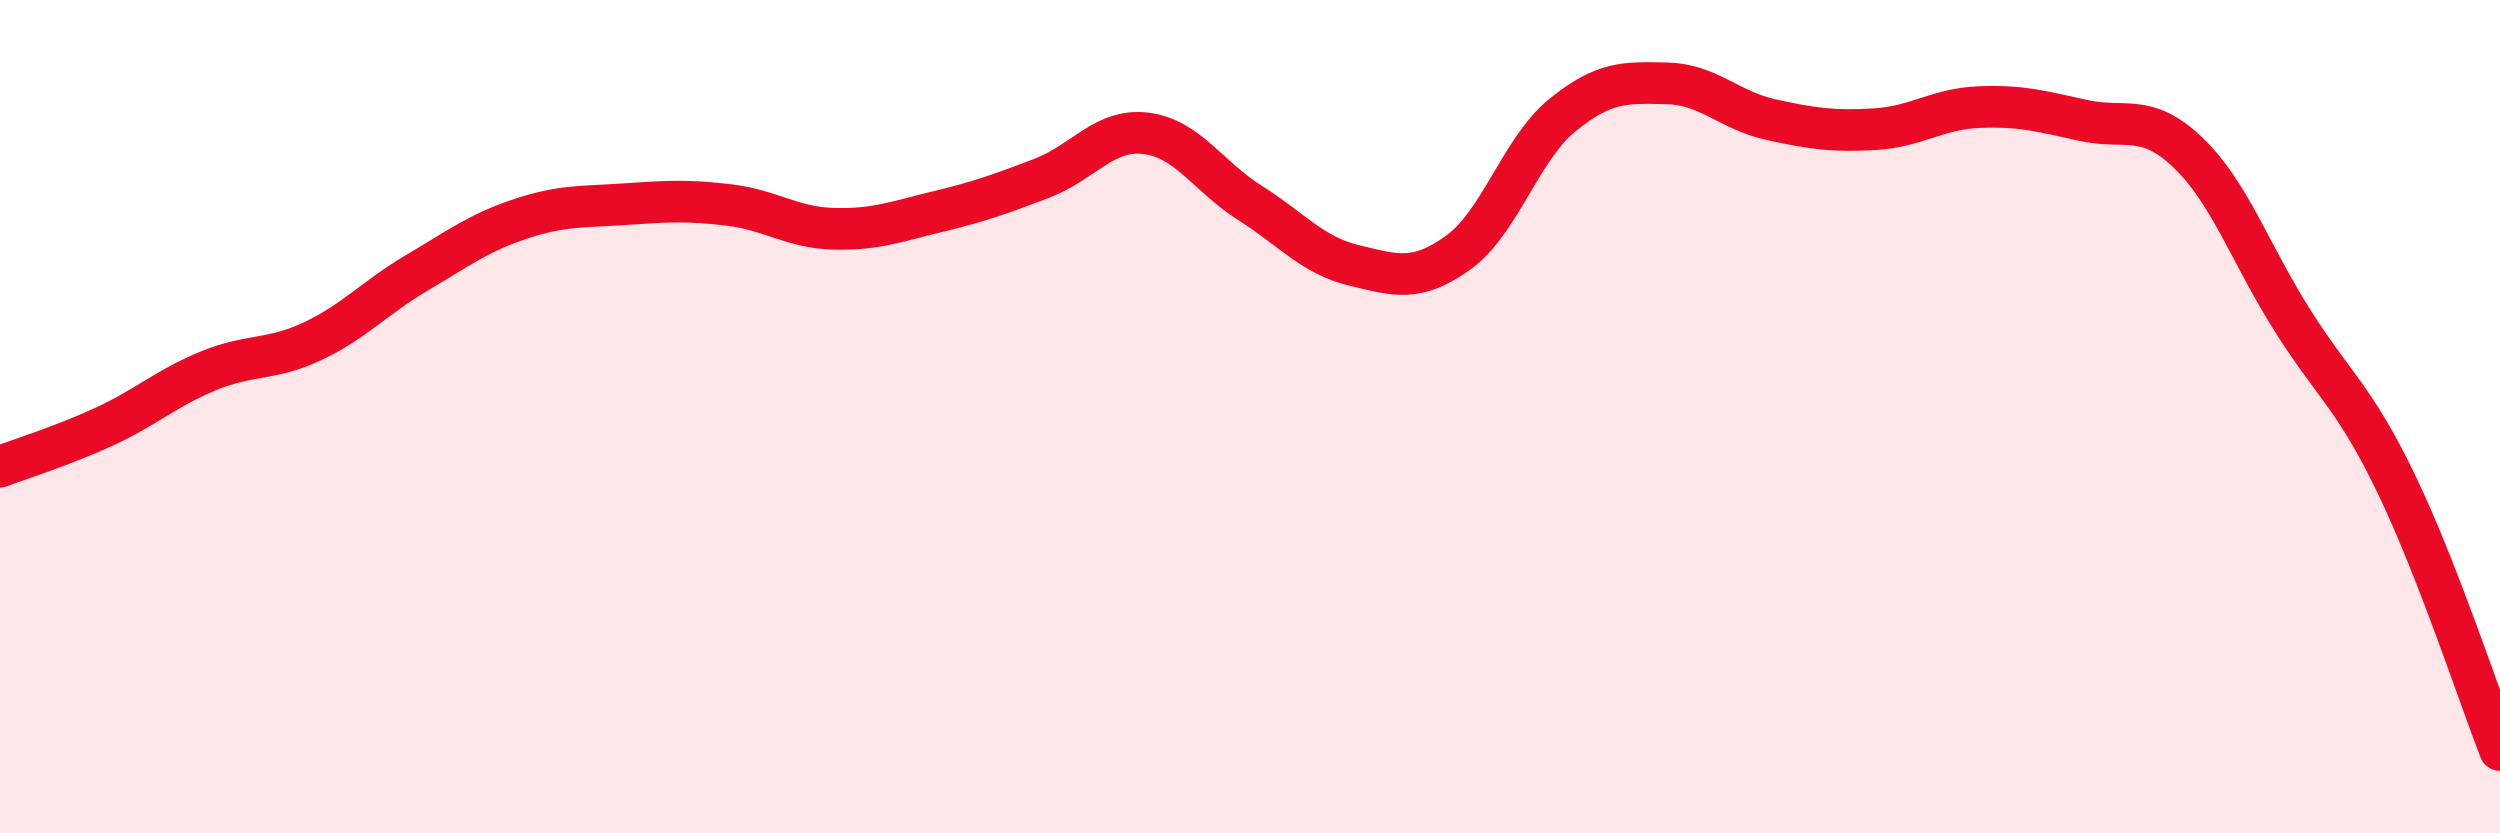 
    <svg width="60" height="20" viewBox="0 0 60 20" xmlns="http://www.w3.org/2000/svg">
      <path
        d="M 0,11.2 C 0.5,11.01 1.5,10.7 2.5,10.24 C 3.5,9.78 4,9.31 5,8.9 C 6,8.49 6.5,8.66 7.5,8.19 C 8.5,7.72 9,7.14 10,6.55 C 11,5.96 11.5,5.58 12.5,5.25 C 13.5,4.92 14,4.97 15,4.9 C 16,4.83 16.5,4.8 17.5,4.92 C 18.5,5.04 19,5.46 20,5.49 C 21,5.52 21.5,5.32 22.5,5.08 C 23.5,4.84 24,4.66 25,4.28 C 26,3.9 26.5,3.08 27.5,3.2 C 28.5,3.32 29,4.24 30,4.87 C 31,5.5 31.5,6.13 32.5,6.37 C 33.5,6.61 34,6.78 35,6.06 C 36,5.34 36.5,3.57 37.5,2.76 C 38.5,1.95 39,1.98 40,2 C 41,2.02 41.5,2.65 42.5,2.87 C 43.5,3.09 44,3.16 45,3.1 C 46,3.04 46.5,2.61 47.5,2.57 C 48.5,2.53 49,2.67 50,2.89 C 51,3.11 51.5,2.7 52.5,3.65 C 53.5,4.6 54,6.07 55,7.66 C 56,9.25 56.5,9.52 57.5,11.59 C 58.5,13.66 59.5,16.72 60,18L60 20L0 20Z"
        fill="#EB0A25"
        opacity="0.1"
        stroke-linecap="round"
        stroke-linejoin="round"
      />
      <path
        d="M 0,11.2 C 0.5,11.01 1.5,10.7 2.5,10.24 C 3.5,9.78 4,9.31 5,8.9 C 6,8.49 6.5,8.66 7.5,8.19 C 8.5,7.72 9,7.14 10,6.55 C 11,5.96 11.5,5.58 12.5,5.25 C 13.5,4.92 14,4.97 15,4.9 C 16,4.83 16.5,4.8 17.5,4.92 C 18.5,5.04 19,5.46 20,5.49 C 21,5.52 21.5,5.32 22.5,5.08 C 23.5,4.84 24,4.66 25,4.28 C 26,3.9 26.5,3.08 27.5,3.2 C 28.5,3.32 29,4.24 30,4.87 C 31,5.5 31.5,6.13 32.5,6.37 C 33.5,6.61 34,6.78 35,6.06 C 36,5.34 36.5,3.57 37.5,2.76 C 38.5,1.95 39,1.98 40,2 C 41,2.02 41.5,2.65 42.5,2.87 C 43.5,3.09 44,3.16 45,3.1 C 46,3.04 46.5,2.61 47.5,2.57 C 48.5,2.53 49,2.67 50,2.89 C 51,3.11 51.5,2.7 52.5,3.65 C 53.5,4.6 54,6.07 55,7.66 C 56,9.25 56.5,9.52 57.5,11.59 C 58.5,13.66 59.5,16.72 60,18"
        stroke="#EB0A25"
        stroke-width="1"
        fill="none"
        stroke-linecap="round"
        stroke-linejoin="round"
      />
    </svg>
  